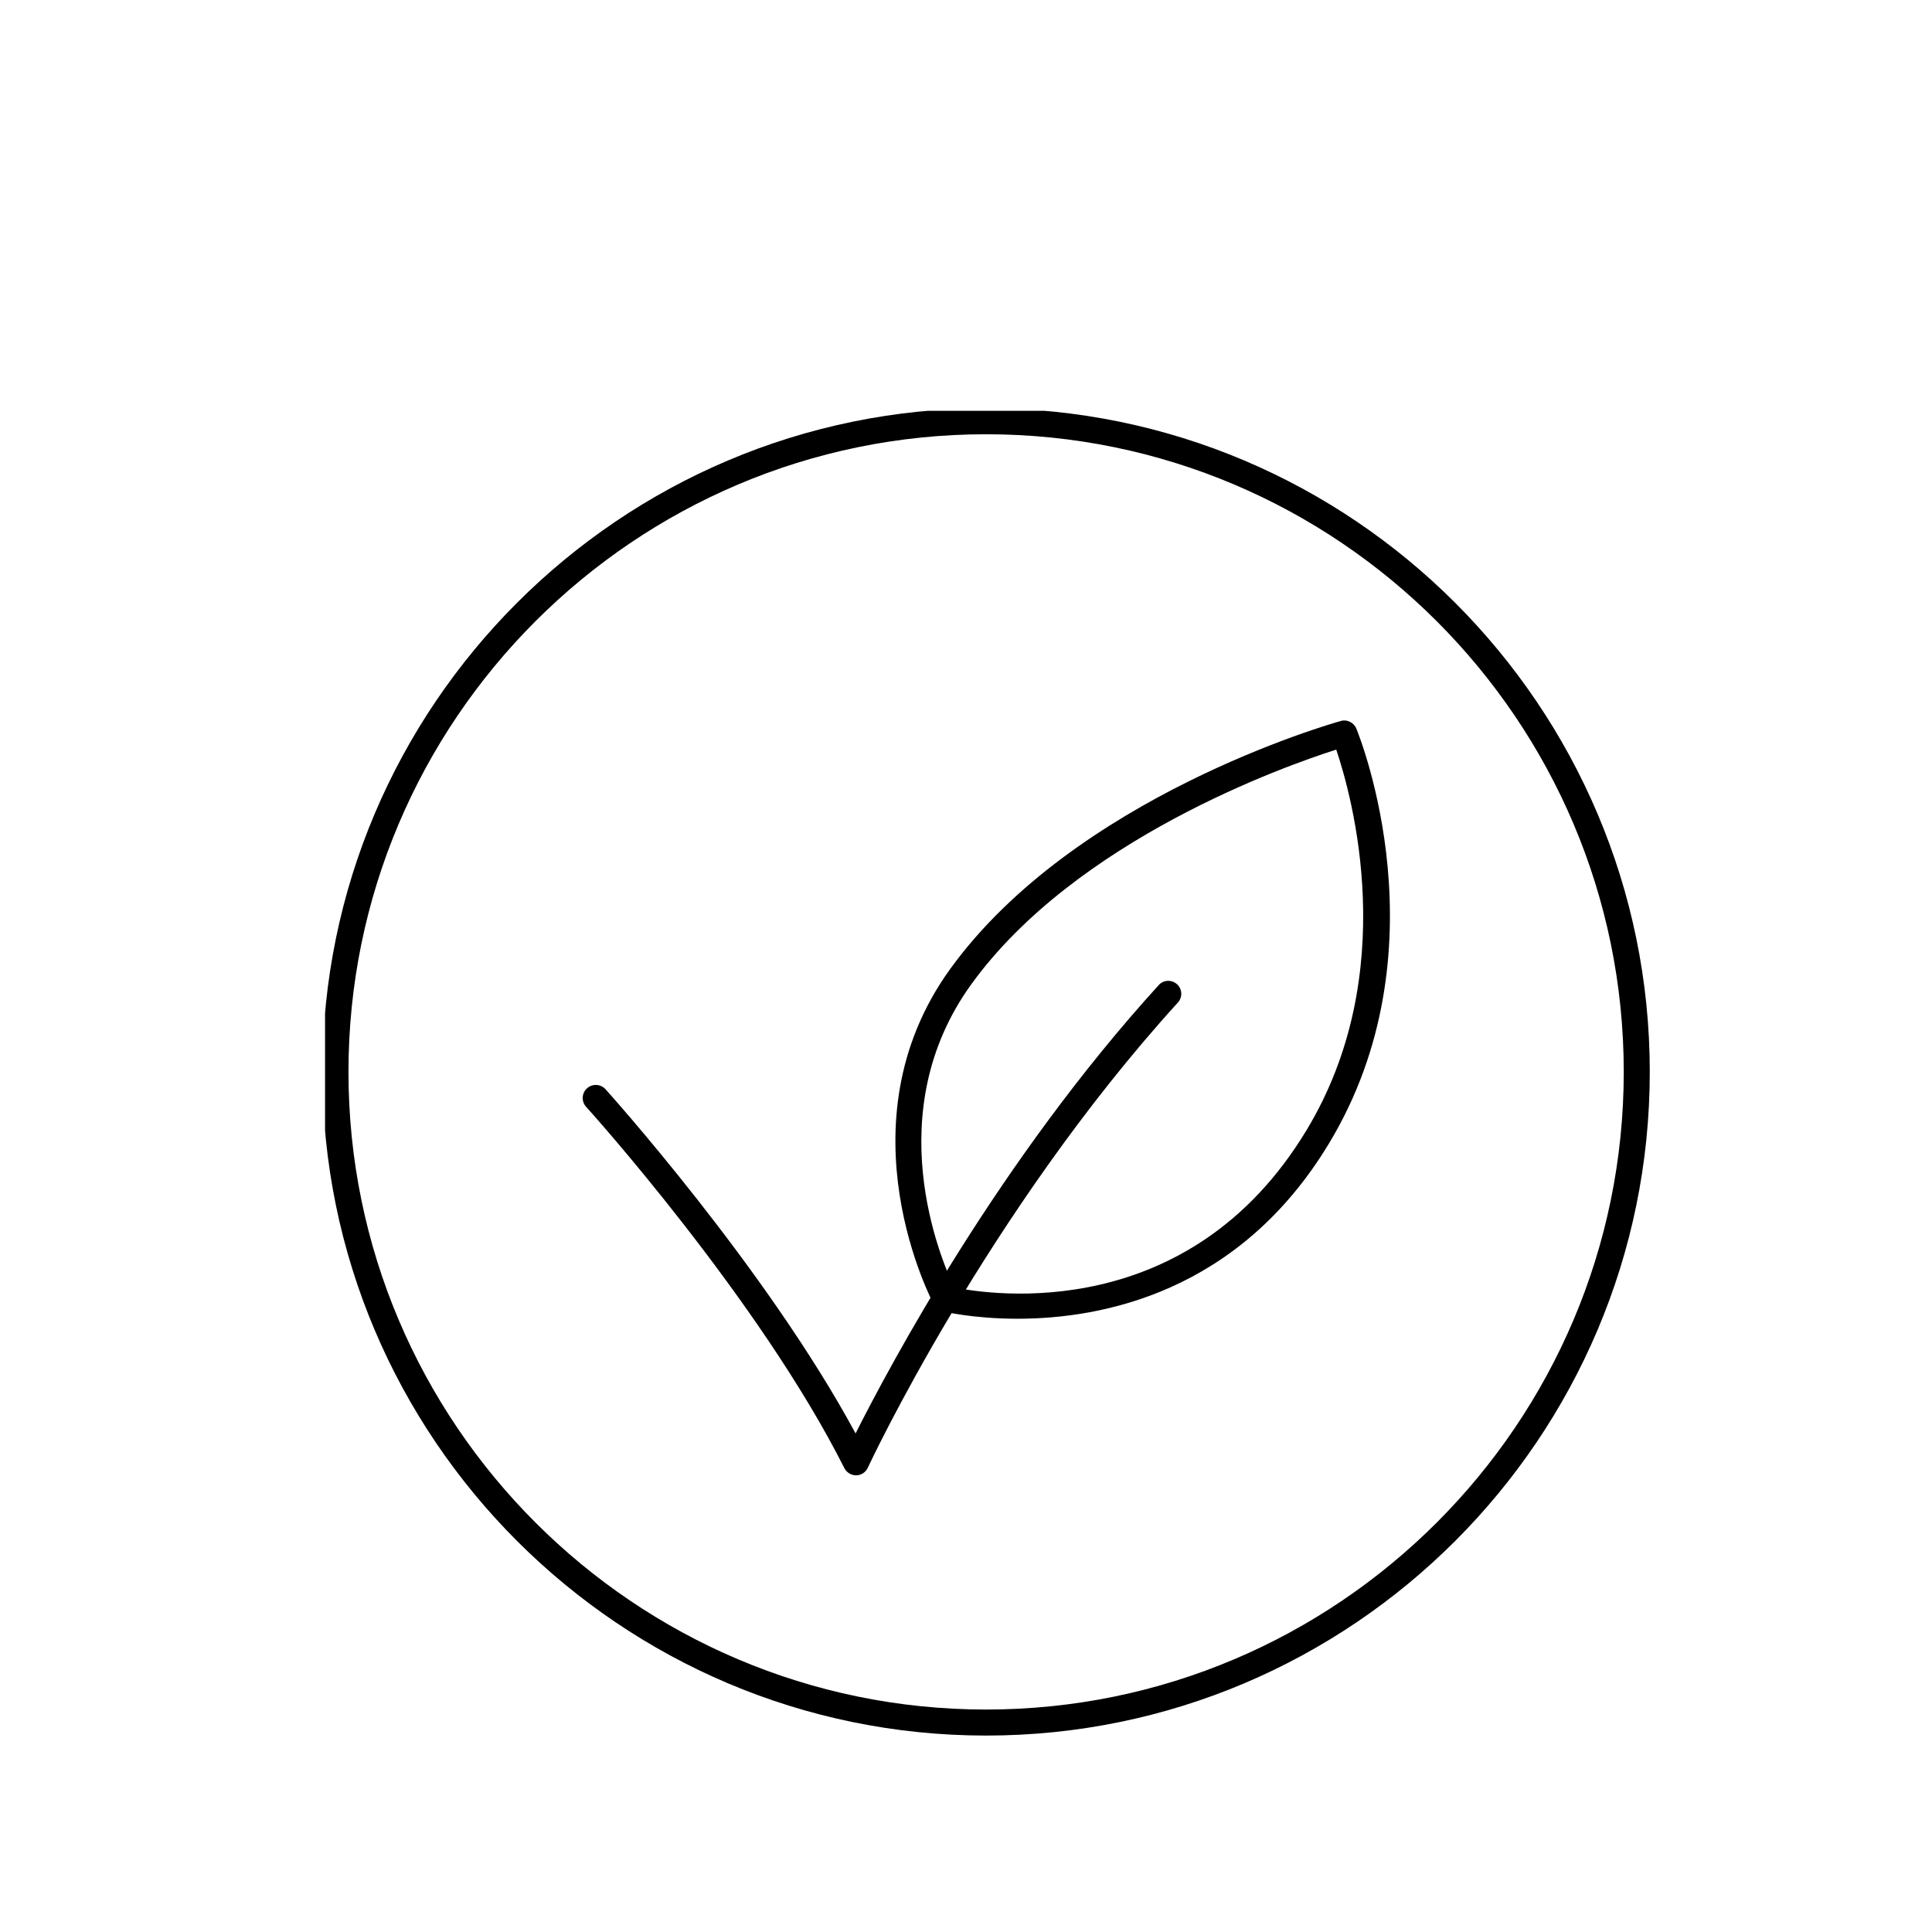 <svg xmlns="http://www.w3.org/2000/svg" xmlns:xlink="http://www.w3.org/1999/xlink" width="3000" zoomAndPan="magnify" viewBox="0 0 2250 2250" height="3000" preserveAspectRatio="xMidYMid meet" version="1.0"><defs><clipPath id="916c3d9dc6"><path d="M 378.547 478.453 L 1922 478.453 L 1922 2022 L 378.547 2022 Z M 378.547 478.453 " clip-rule="nonzero"/></clipPath></defs><g clip-path="url(#916c3d9dc6)"><path fill="#000000" d="M 1148.422 505.73 C 739 505.73 405.824 838.906 405.824 1248.328 C 405.824 1657.75 739 1990.926 1148.422 1990.926 C 1557.844 1990.926 1891.02 1657.75 1891.02 1248.328 C 1891.02 838.906 1557.844 505.73 1148.422 505.73 Z M 1148.422 2021.234 C 722.188 2021.234 375.516 1674.562 375.516 1248.328 C 375.516 822.094 722.188 475.422 1148.422 475.422 C 1574.656 475.422 1921.328 822.094 1921.328 1248.328 C 1921.328 1674.562 1574.656 2021.234 1148.422 2021.234 " fill-opacity="1" fill-rule="nonzero"/></g><path fill="#000000" d="M 996.871 1718.133 C 991.188 1718.133 985.98 1714.816 983.375 1709.844 C 883.918 1512.355 684.535 1290.949 682.406 1288.82 C 676.957 1282.664 677.43 1272.953 683.59 1267.508 C 689.746 1261.824 699.453 1262.297 705.137 1268.457 C 707.031 1270.586 891.734 1475.652 996.398 1669.352 C 1036.418 1590.027 1163.578 1351.336 1349.461 1147.215 C 1354.91 1141.059 1364.617 1140.586 1370.773 1146.27 C 1376.93 1151.715 1377.406 1161.422 1371.723 1167.578 C 1149.605 1411.953 1012.027 1706.293 1010.605 1709.371 C 1008.238 1714.582 1003.027 1718.133 997.109 1718.133 C 997.109 1718.133 996.871 1718.133 996.871 1718.133 " fill-opacity="1" fill-rule="nonzero"/><path fill="#000000" d="M 1111.246 1499.332 C 1154.34 1508.094 1384.508 1542.902 1521.379 1316.523 C 1632.434 1133.242 1574.184 926.281 1556.188 873.004 C 1496.512 891.949 1252.848 978.141 1131.371 1146.031 C 1023.391 1294.977 1095.141 1465.469 1111.246 1499.332 Z M 1184.887 1535.801 C 1133.031 1535.801 1098.219 1527.273 1097.273 1527.039 C 1093.246 1526.09 1089.695 1523.484 1087.801 1519.699 C 1086.617 1517.566 975.559 1309.422 1106.746 1128.27 C 1251.664 928.176 1548.848 843.168 1561.633 839.617 C 1568.738 837.484 1576.789 841.508 1579.629 848.613 C 1583.891 859.031 1683.348 1107.668 1547.426 1332.152 C 1442.523 1505.488 1283.16 1535.801 1184.887 1535.801 " fill-opacity="1" fill-rule="nonzero"/></svg>